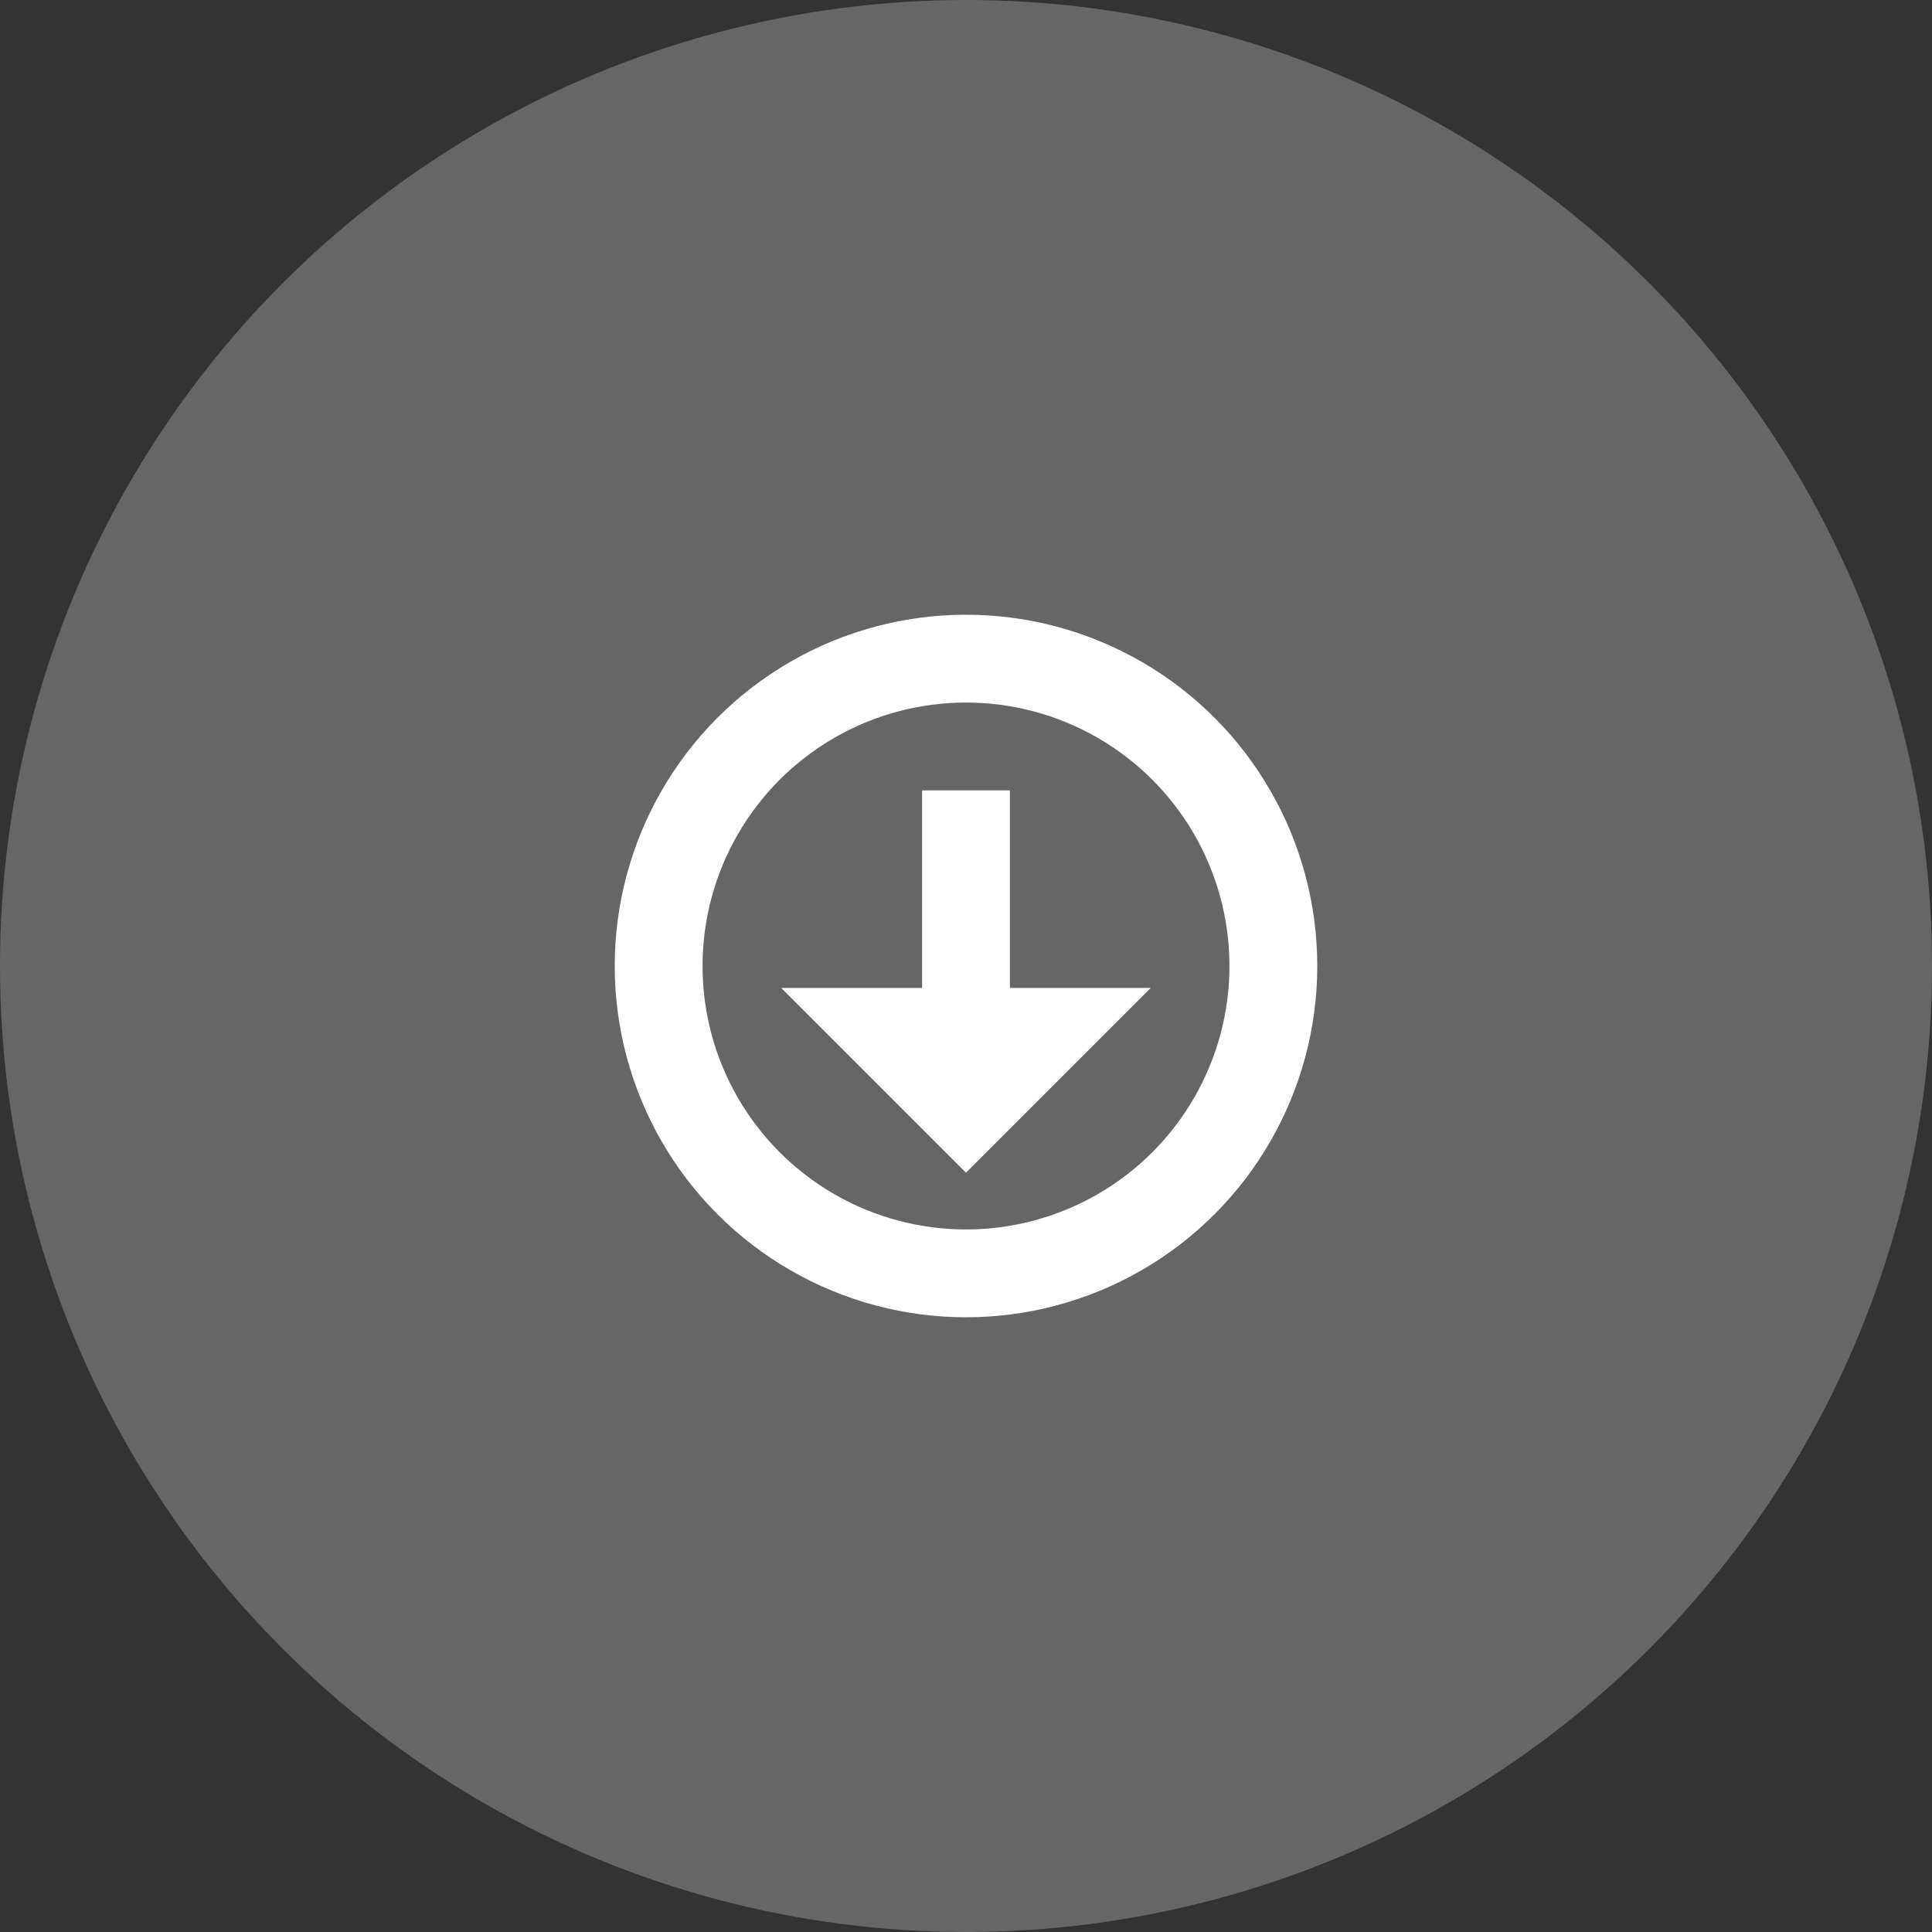 <?xml version="1.0" encoding="UTF-8"?> <svg xmlns="http://www.w3.org/2000/svg" width="44" height="44" viewBox="0 0 44 44" fill="none"><rect x="0" y="0" width="44" height="44" fill="#333333" stroke="none"/> <circle cx="22" cy="22" r="22" fill="white" fill-opacity="0.25"></circle> <circle cx="22" cy="22" r="7" stroke="white" stroke-width="2"></circle> <path d="M22 18V25" stroke="white" stroke-width="2"></path> <path d="M25 23H19L22 26L25 23Z" fill="white" stroke="white"></path> </svg> 